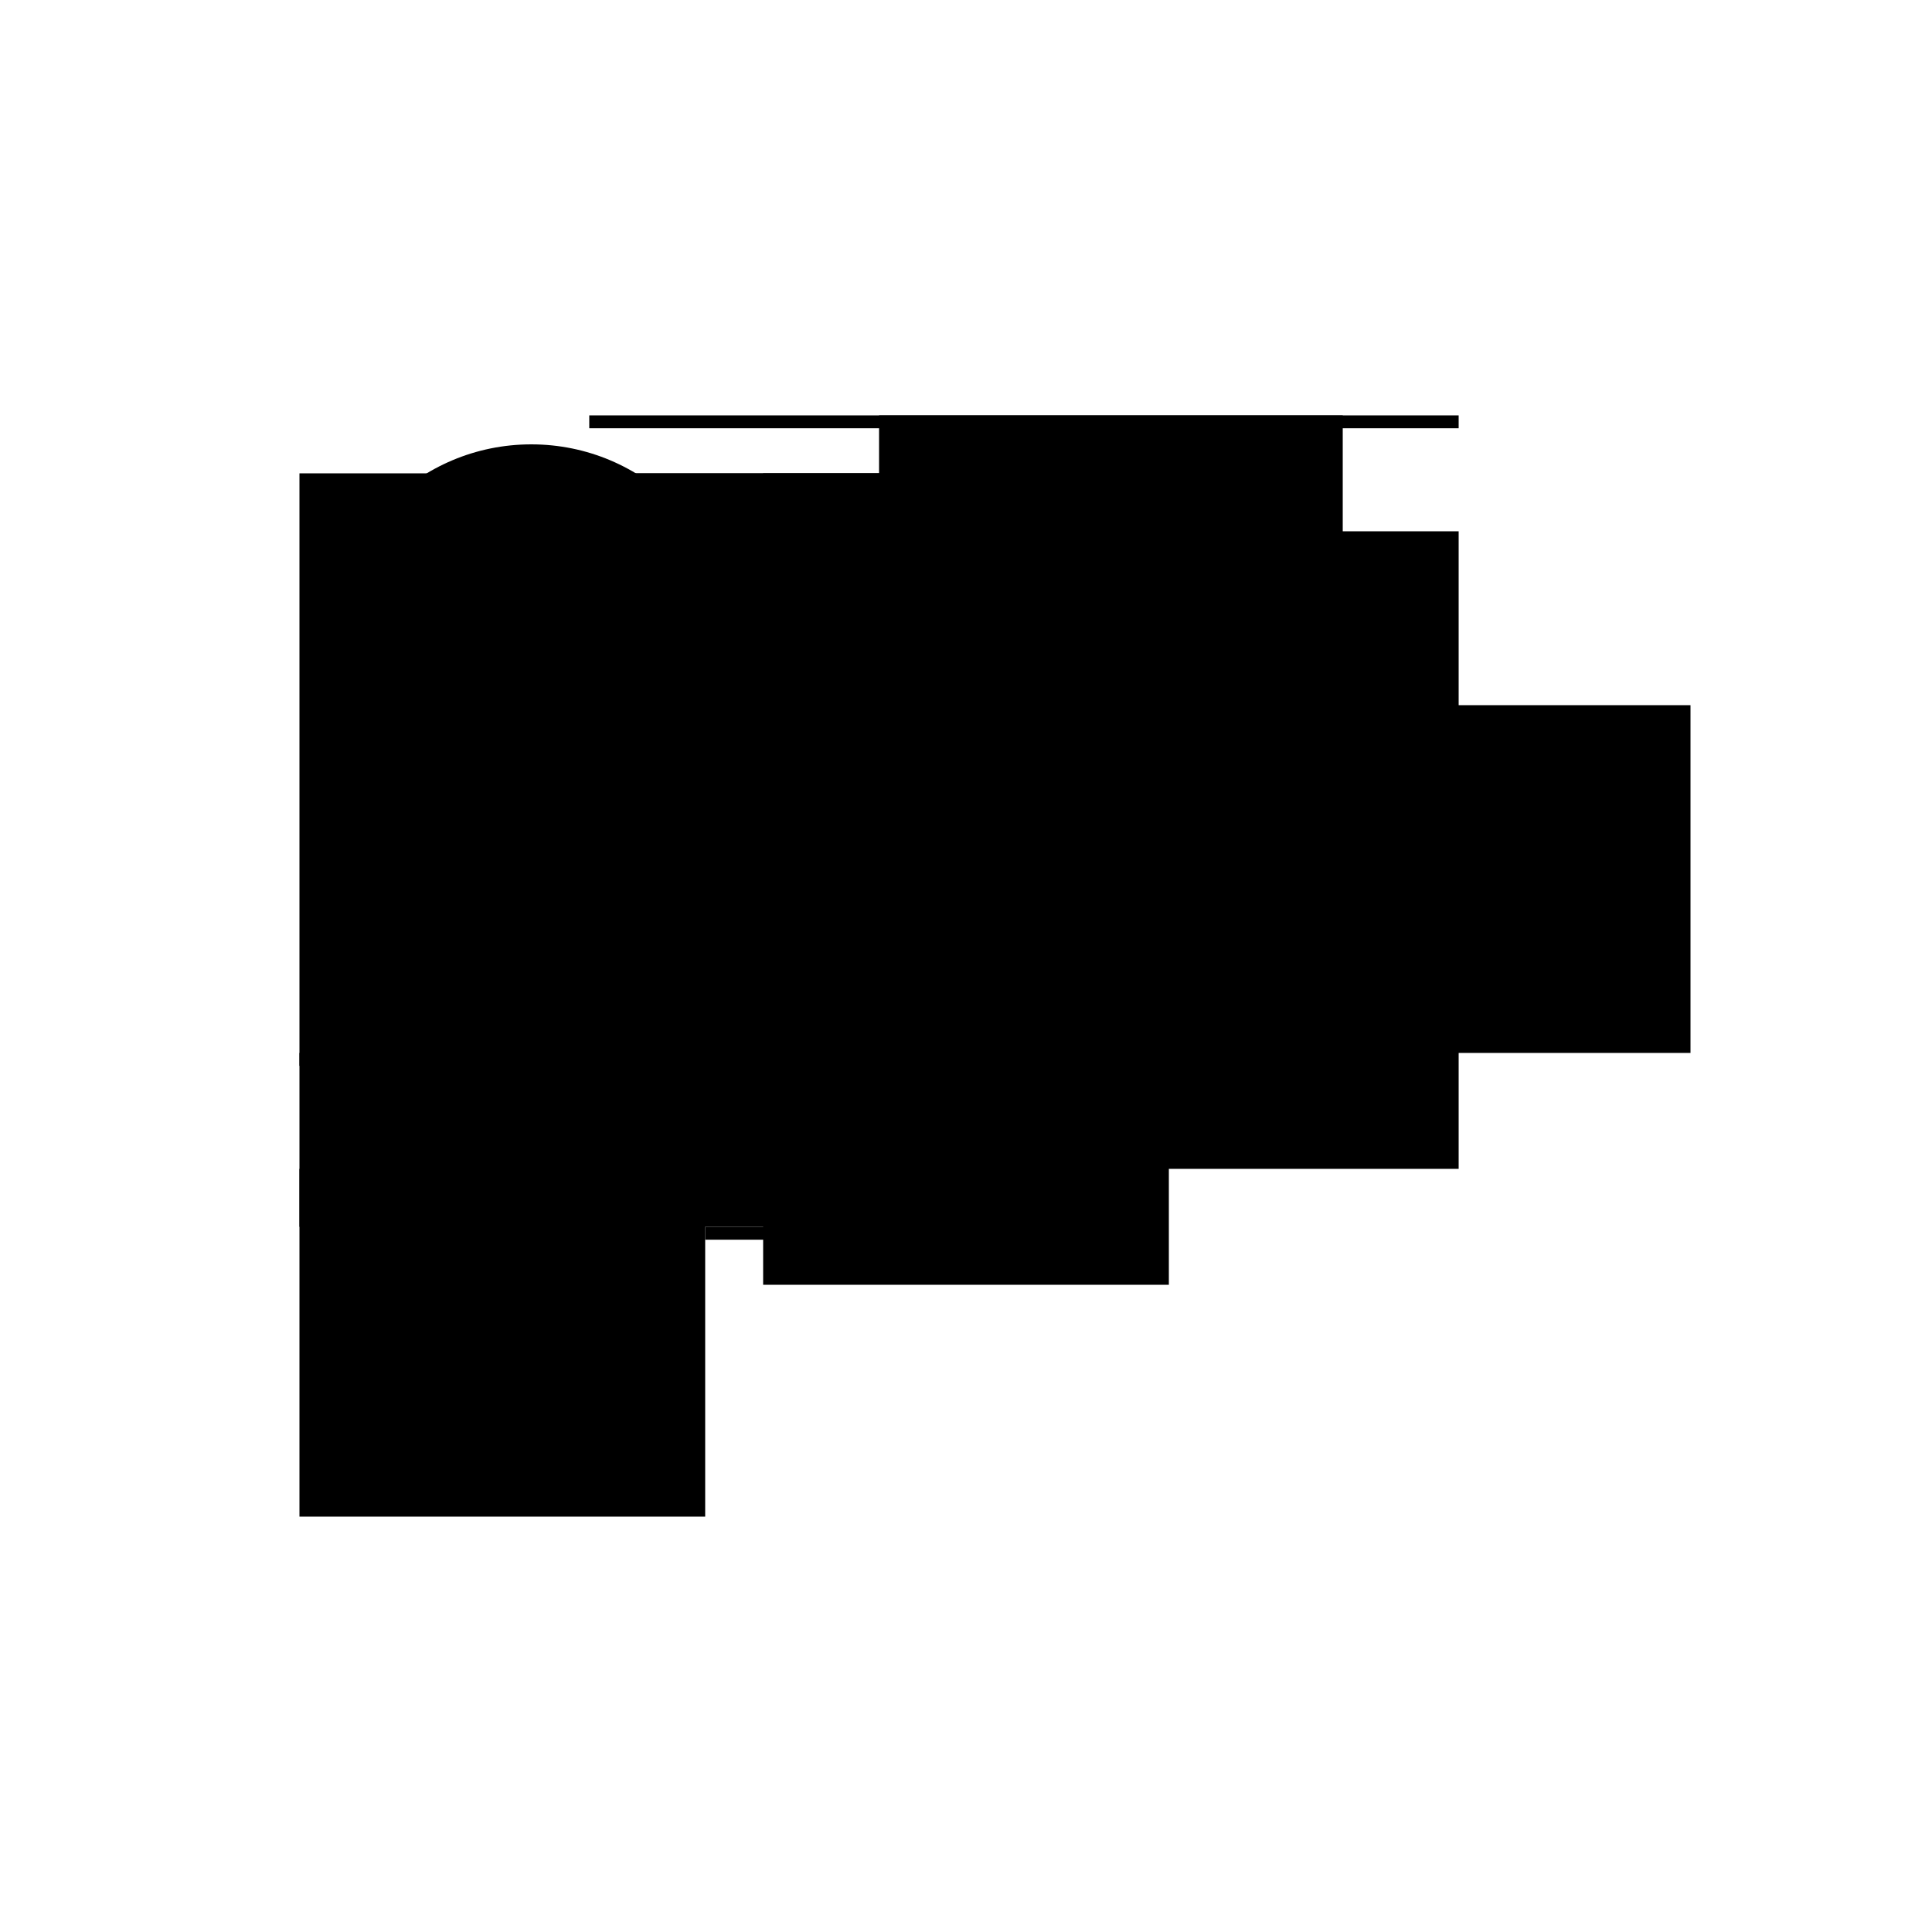 <?xml version="1.0" encoding="UTF-8"?>
<svg version="1.1" xml:space="preserve" xmlns="http://www.w3.org/2000/svg" style="background-color: white;" viewBox="0,0,150,150">
    <rect x="72.75" y="41.25" width="40.5" height="49.5" fill="hsla(288, 60%, 20%, 0.9)"/>
    <rect x="59.25" y="36.75" width="31.5" height="63" fill="hsla(216, 46%, 26%, 1.4)"/>
    <rect x="45.75" y="32.25" width="67.5" height="1" fill="hsla(144, 95%, 90%, 1.4)"/>
    <rect x="81.75" y="54.75" width="49.5" height="27" fill="hsla(336, 73%, 53%, 0.7)"/>
    <rect x="23.25" y="81.75" width="13.5" height="1" fill="hsla(24, 20%, 66%, 0.3)"/>
    <rect x="54.75" y="95.25" width="22.5" height="1" fill="hsla(192, 33%, 33%, 0.3)"/>
    <rect x="23.25" y="90.75" width="31.5" height="27" fill="hsla(24, 46%, 86%, 0.1)"/>
    <rect x="68.25" y="32.25" width="36" height="13.5" fill="hsla(264, 53%, 46%, 0.8)"/>
    <rect x="23.25" y="36.75" width="49.5" height="58.5" fill="hsla(24, 73%, 40%, 0.3)"/>
    <rect x="41.25" y="36.75" width="49.5" height="13.5" fill="hsla(120, 73%, 26%, 0.8)"/>
    <circle cx="41.25" cy="50.25" r="15.75" fill="hsla(288, 50%, 50%, 0.8)"/>
</svg>